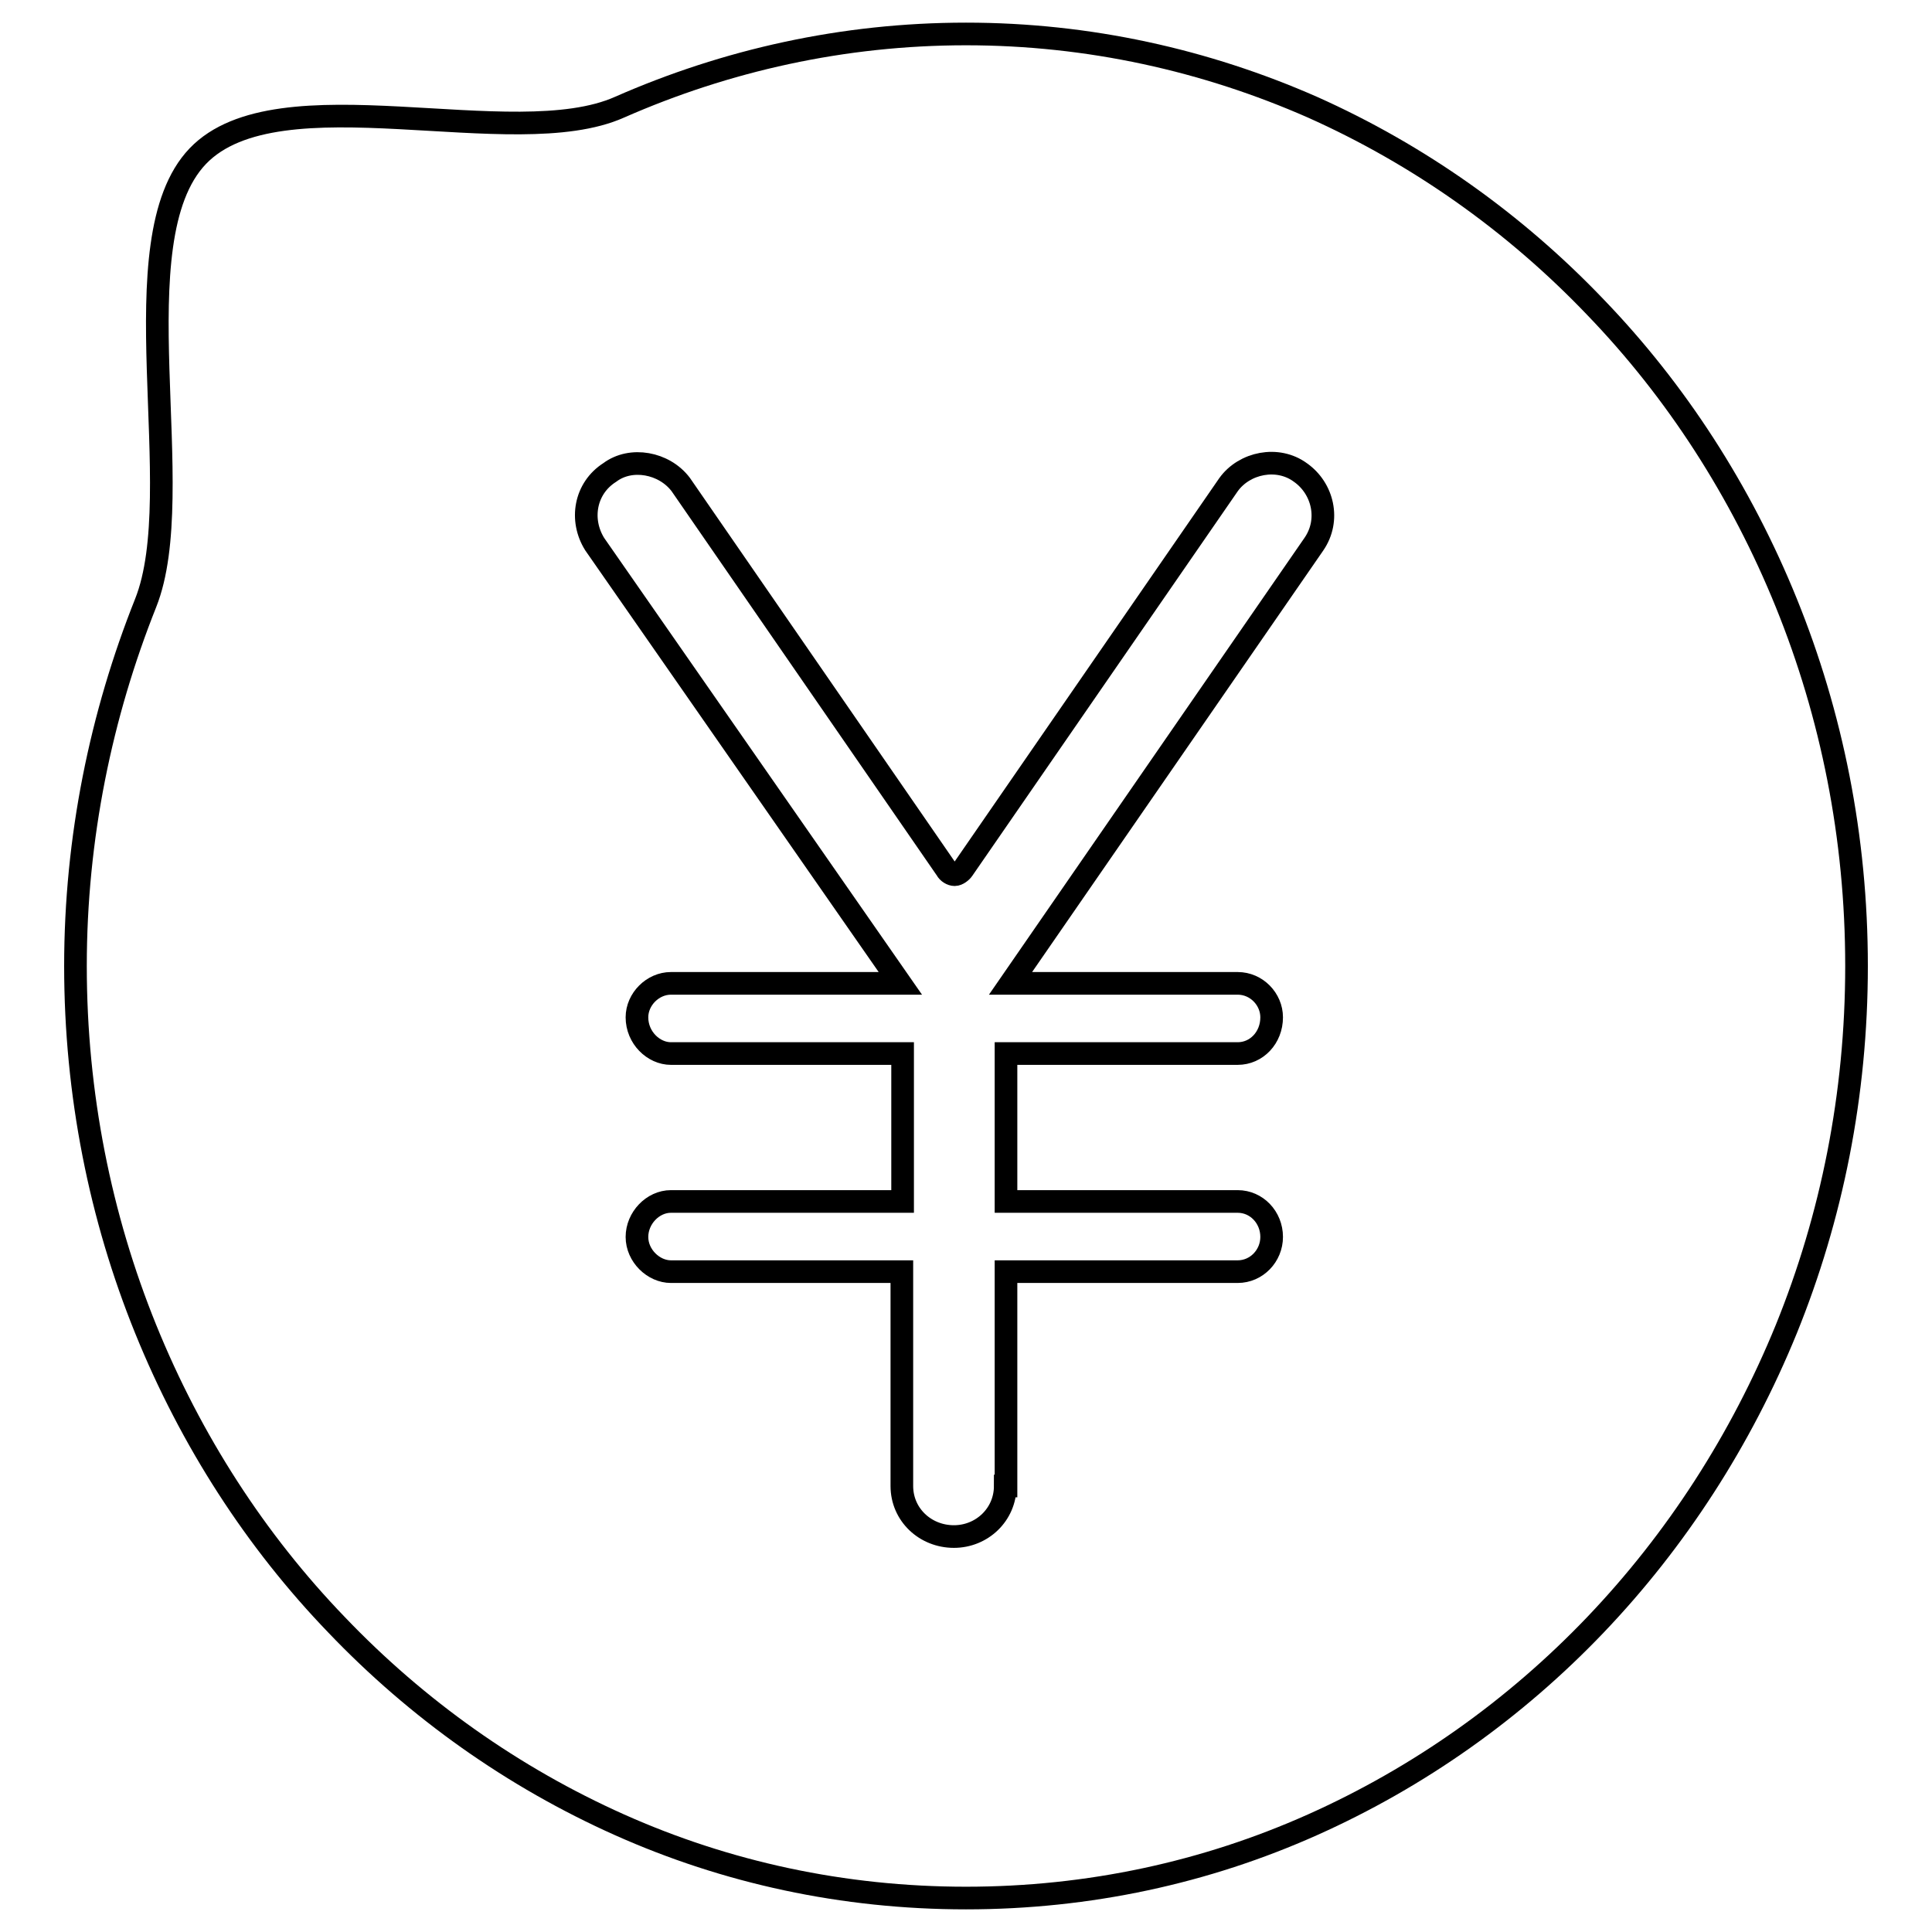 <?xml version="1.0" encoding="utf-8"?>
<!-- Svg Vector Icons : http://www.onlinewebfonts.com/icon -->
<!DOCTYPE svg PUBLIC "-//W3C//DTD SVG 1.1//EN" "http://www.w3.org/Graphics/SVG/1.1/DTD/svg11.dtd">
<svg version="1.1" xmlns="http://www.w3.org/2000/svg" xmlns:xlink="http://www.w3.org/1999/xlink" x="0px" y="0px" viewBox="0 0 256 256" enable-background="new 0 0 256 256" xml:space="preserve">
<g><g><path stroke-width="3" fill-opacity="0" stroke="#000000"  d="M133.2,196.9c0,3.8-3.1,6.7-6.8,6.7c-3.8,0-6.9-2.9-6.9-6.7v-28.4H88.9c-2.3,0-4.5-2.1-4.5-4.6c0-2.5,2.1-4.7,4.5-4.7h30.7v-19.6H88.9c-2.3,0-4.5-2.1-4.5-4.8c0-2.4,2.1-4.5,4.5-4.5h30.4L78.8,72.1c-2-3.2-1.3-7.4,2-9.5c2.8-2.1,7.2-1.3,9.4,1.6l35.2,51c0.2,0.4,0.7,0.7,1.1,0.7c0.4,0,0.9-0.4,1.1-0.7l35.2-51c2.1-2.9,6.5-3.8,9.5-1.6c3,2.1,4,6.3,1.8,9.5l-40.2,58.2H164c2.5,0,4.5,2.1,4.5,4.5c0,2.7-2,4.8-4.5,4.8h-30.7v19.6H164c2.5,0,4.5,2.1,4.5,4.7c0,2.5-2,4.6-4.5,4.6h-30.7V196.9L133.2,196.9z M173.9,241.8c14.1-6.3,26.8-15.3,37.5-26.5c10.7-11.2,19.3-24.5,25.3-39.2c6-14.8,9.3-31,9.3-48.1c0-17.1-3.3-33.3-9.3-48.1c-6-14.8-14.6-28.1-25.3-39.2c-10.7-11.2-23.4-20.2-37.5-26.5C159.8,8,144.3,4.5,128,4.5c-16.3,0-31.8,3.5-45.9,9.7c-14.1,6.3-45.2-4.7-55.9,6.5c-10.7,11.2-1,44.4-6.9,59.2S10,111,10,128c0,17,3.3,33.3,9.3,48.1c6,14.8,14.6,28.1,25.3,39.2c10.7,11.2,23.4,20.2,37.5,26.5c14.1,6.3,29.6,9.7,45.9,9.7C144.3,251.5,159.8,248.1,173.9,241.8L173.9,241.8z"/></g></g>
</svg>